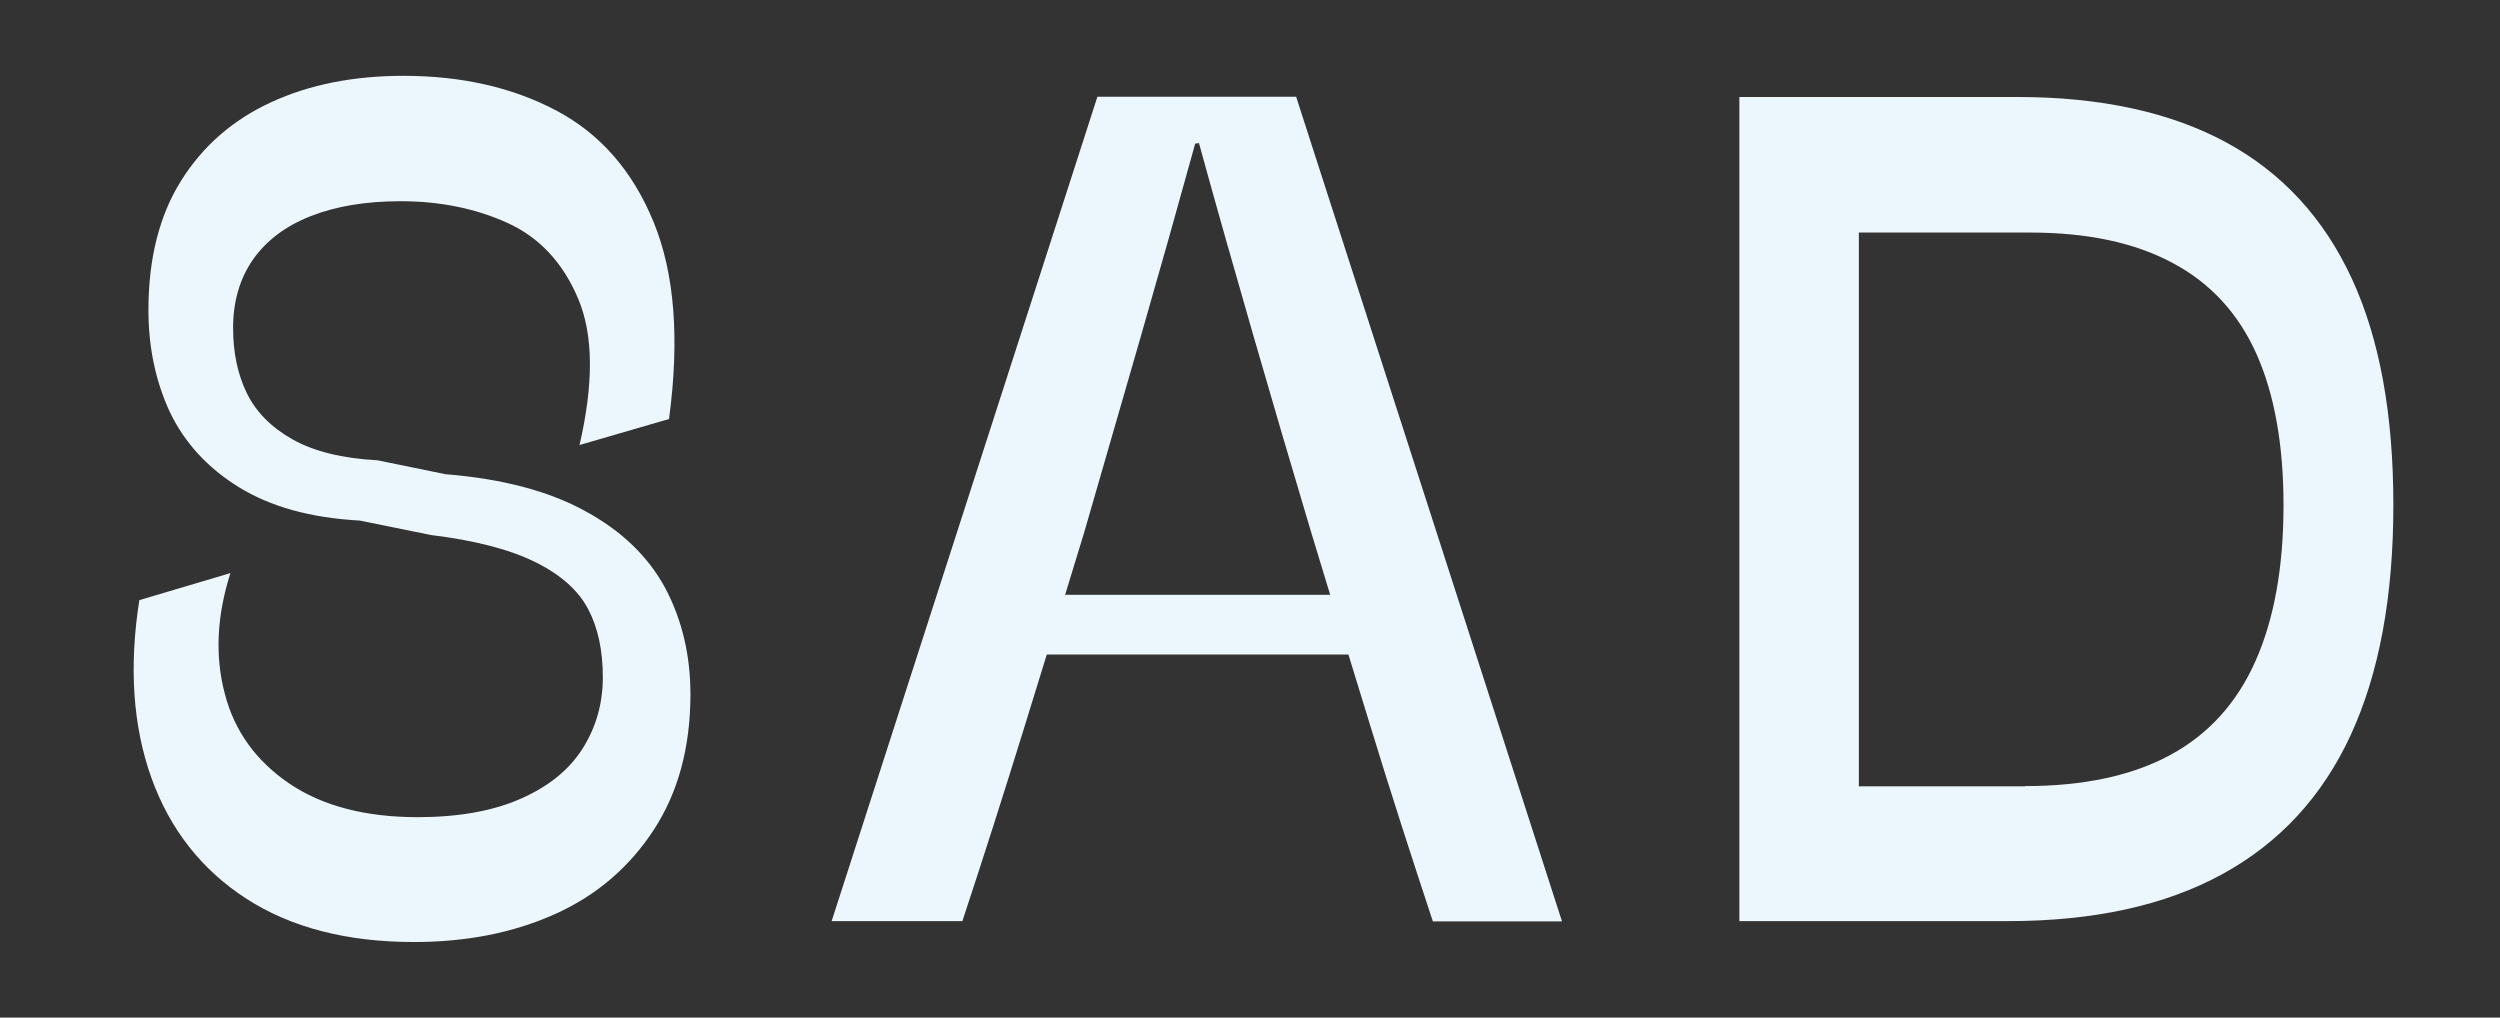 <?xml version="1.0" encoding="UTF-8"?> <!-- Generator: Adobe Illustrator 22.1.0, SVG Export Plug-In . SVG Version: 6.00 Build 0) --> <svg xmlns="http://www.w3.org/2000/svg" xmlns:xlink="http://www.w3.org/1999/xlink" x="0px" y="0px" viewBox="0 0 933.1 379.8" style="enable-background:new 0 0 933.1 379.8;" xml:space="preserve"><rect x="0" y="0" width="933.1" height="379.8" fill="#333333" stroke="none"/> <style type="text/css"> .st0{fill:#ECF6FD;} </style> <g id="_x2014_лой_x5F_1"> </g> <g id="_x2014_лой_x5F_2"> <g> <path class="st0" d="M154.5,351.6c-25,0-45.9-5.4-62.6-16.2c-16.7-10.8-28.5-25.9-35.4-45.1C49.6,271,48.1,248.9,52,224l34-10.1 c-5.1,16-5.8,31-2.1,45c3.6,14,11.7,25.1,24,33.5c12.4,8.4,28.4,12.6,48,12.6c15.2,0,28.1-2.3,38.5-6.9 c10.4-4.6,18.1-10.8,23.1-18.8c5-7.9,7.5-16.8,7.5-26.5c0-10-1.8-18.5-5.5-25.5c-3.6-6.9-10.2-12.8-19.7-17.5 c-9.5-4.7-22.5-8.1-38.9-10.1l-26.6-5.4c-18.4-1-33.4-5.2-45.2-12.5c-11.8-7.3-20.3-16.7-25.7-28c-5.3-11.4-8-24.1-8-38.1 c0-19,4-35.1,12.1-48.1c8.1-13,19.3-22.8,33.6-29.4c14.3-6.6,30.8-9.9,49.4-9.9c21.7,0,40.8,4.3,57.2,13 c16.4,8.7,28.5,22.6,36.3,41.7s9.7,43.6,5.7,73.4l-33.4,9.7c5.3-22.9,5.2-41.1-0.5-54.6c-5.7-13.5-14.5-22.9-26.4-28.3 s-25.2-8.1-39.9-8.1c-13,0-24.2,1.9-33.6,5.6c-9.4,3.7-16.5,9.1-21.5,16.2c-4.9,7.1-7.4,15.6-7.4,25.5c0,9.2,1.7,17.3,5.1,24.3 c3.4,7,9.1,12.8,17.1,17.3s18.6,7.1,31.7,7.8l25.4,5.2c21.2,1.7,38.6,6.3,52.2,13.8c13.6,7.4,23.5,17,29.8,28.7 c6.2,11.7,9.4,24.9,9.4,39.6c0,19.6-4.5,36.5-13.6,50.5c-9.1,14-21.4,24.6-37,31.6S174,351.6,154.5,351.6z"></path> <path class="st0" d="M483.8,36.2L583,343.9h-48.2c-7.9-23.9-15.7-48-23.1-72.2c-7.5-24.2-14.9-48.6-22.4-73.3 c-7.2-24.1-14.3-48.2-21.3-72.5s-13.9-48.4-20.5-72.5l-1.4,0.2c-6.6,23.9-13.4,48-20.4,72.3c-7,24.3-14,48.5-21,72.7 c-7.4,24.4-14.9,48.7-22.4,72.9c-7.5,24.3-15.2,48.4-23.1,72.3h-48.8l99.2-307.7H483.8z M381.6,222h135l3.5,22.3H376.9L381.6,222z "></path> <path class="st0" d="M649.2,36.2h103.7c31.2,0,57.3,5.7,78.1,17c20.8,11.3,36.4,28.3,46.8,50.8s15.5,50.7,15.5,84.5 c0,34.2-5.3,62.8-15.9,85.8c-10.6,23-26.6,40.3-48,52c-21.4,11.7-48.1,17.5-80,17.5H649.2V36.2z M755.8,293.4 c22,0,40.1-3.9,54.4-11.7c14.3-7.8,24.8-19.5,31.7-35.1c6.9-15.6,10.4-34.9,10.4-58c0-22.6-3.4-41.5-10.1-56.5 c-6.7-15-17.1-26.4-31.2-33.9c-14.1-7.6-31.8-11.4-53.3-11.4h-63.9v206.7H755.8z"></path> </g> </g> </svg> 